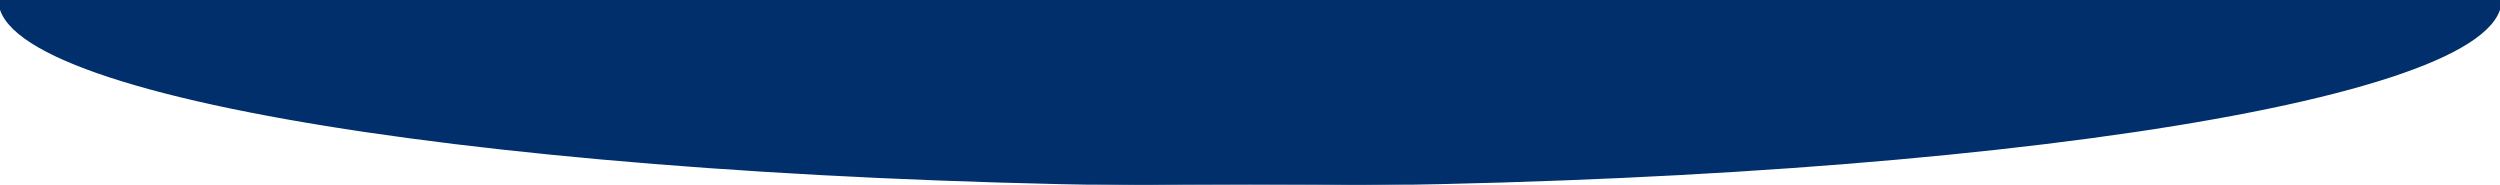 <svg width="1530" height="113" viewBox="0 0 1530 113" fill="none" xmlns="http://www.w3.org/2000/svg">
<path d="M1530.5 0C1530.5 8.046 1524.98 15.793 1514.75 23.179C1504.5 30.576 1489.42 37.691 1470.05 44.457C1431.29 57.992 1375.24 70.171 1306.01 80.397C1167.54 100.851 976.265 113.5 765 113.5C553.735 113.5 362.459 100.851 223.99 80.397C154.76 70.171 98.708 57.992 59.953 44.457C40.579 37.691 25.496 30.576 15.249 23.179C5.017 15.793 -0.5 8.046 -0.5 0V-0.5H765C1187.5 -0.5 1470.5 -0.175 1530 -0.5L1530.5 -0.503V0Z" fill="#002F6C" stroke="#002F6C"/>
</svg>
